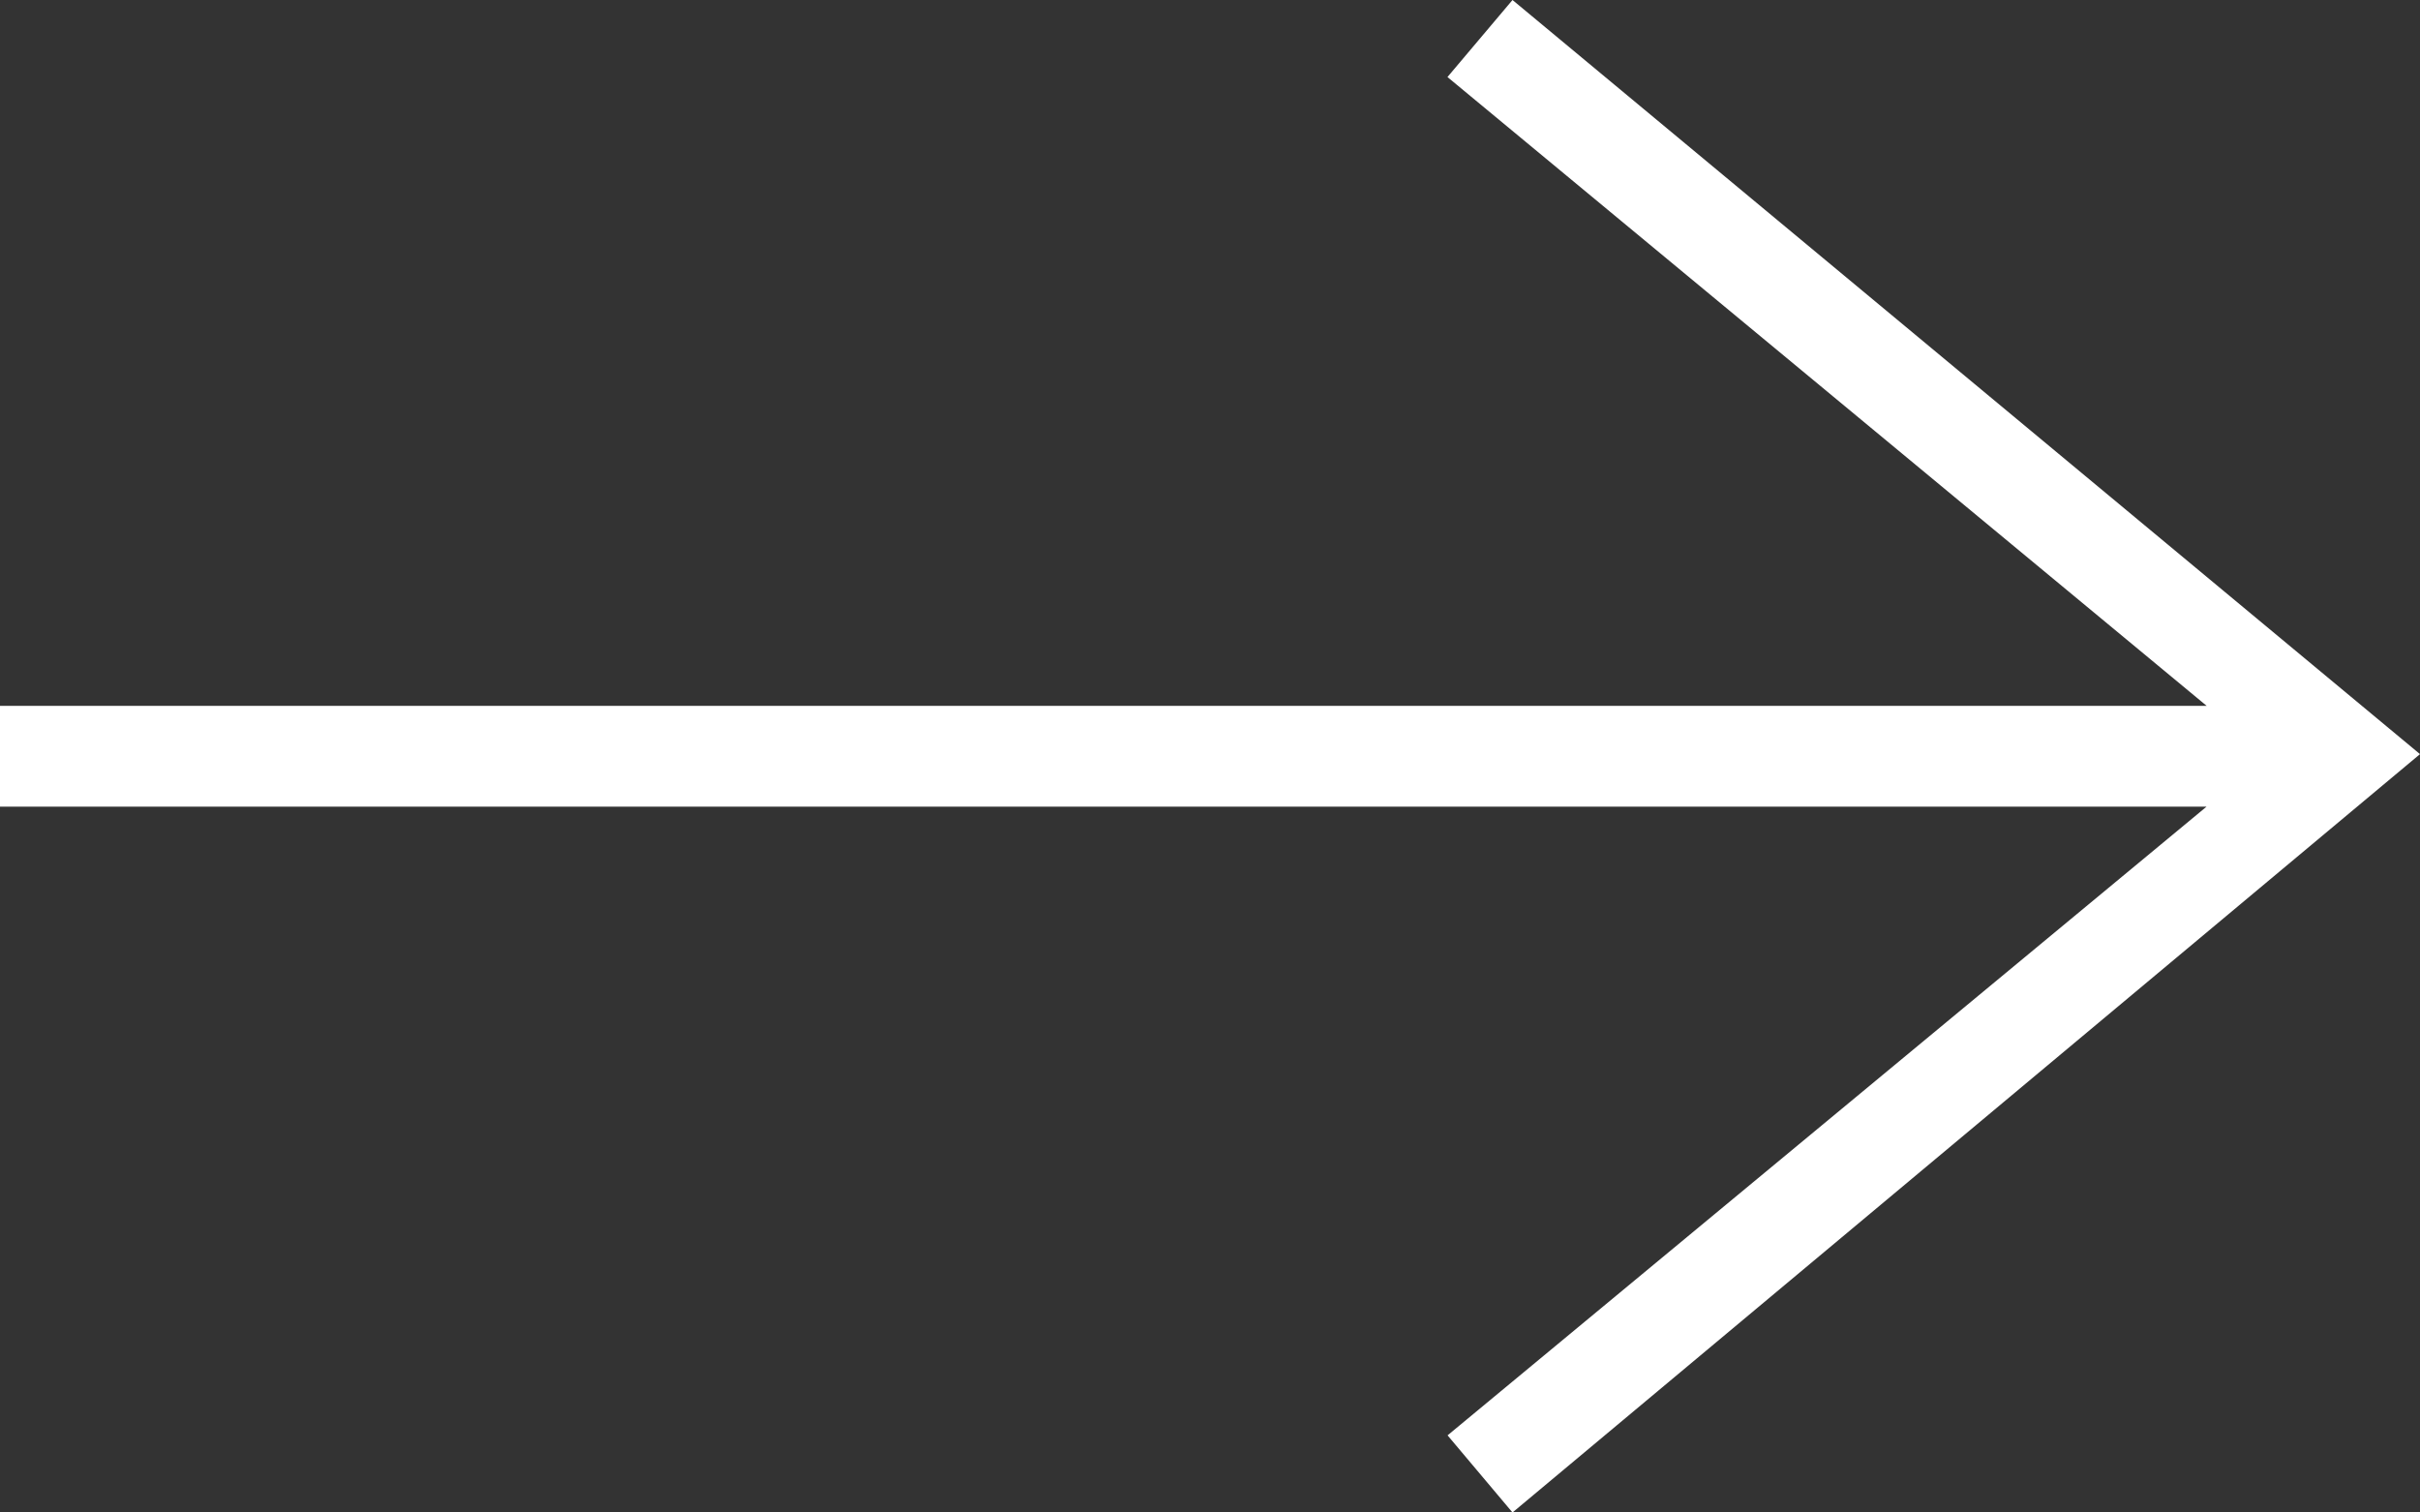 <svg xmlns="http://www.w3.org/2000/svg" width="24" height="15" viewBox="0 0 24 15">
  <rect x="0" y="0" width="24" height="15" fill="#333333" stroke="none"/>
  <path id="iconmonstr-arrow-right-thin" d="M21.883,12l-7.527,6.235L15,19l9-7.521L15,4l-.645.764L21.884,11H0v1H21.883Z" transform="translate(0 -4)" fill="#fff" fill-rule="evenodd"/>
</svg>
